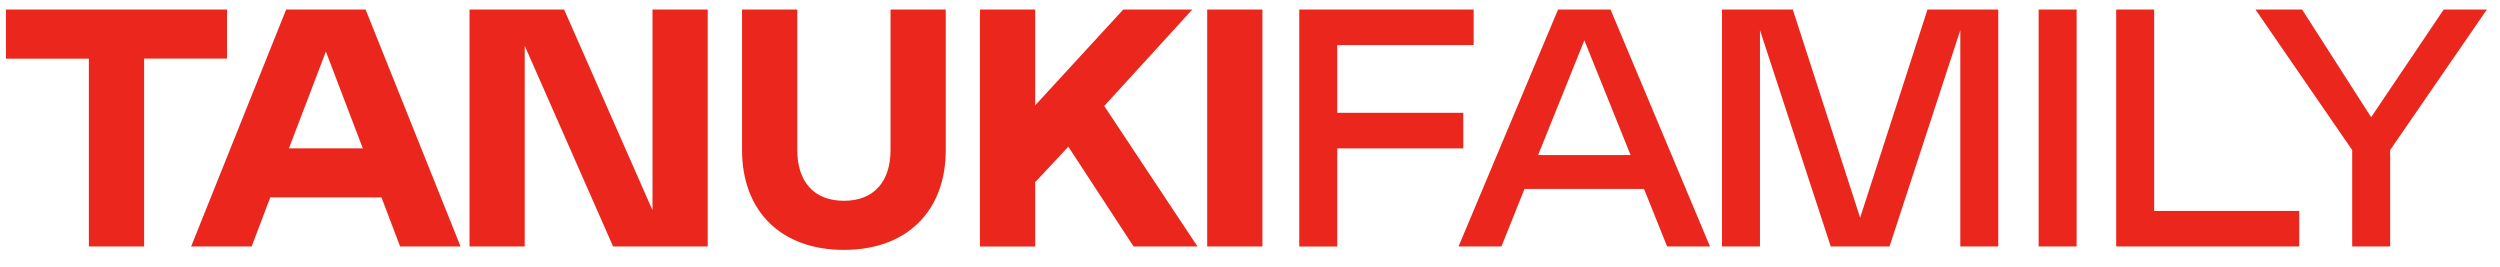 <svg width="131" height="14" viewBox="0 0 131 14" fill="none" xmlns="http://www.w3.org/2000/svg">
<g clip-path="url(#clip0_5939_3387)">
<path d="M11.895 3.072H7.551V12.916H4.657V3.073H0.312V0.5H11.895V3.072ZM14.994 0.5H19.157L24.133 12.916H20.966L19.99 10.344H14.161L13.185 12.916H10.015L14.994 0.5ZM19.011 7.772L17.076 2.701L15.14 7.772H19.011ZM27.495 12.916H24.602V0.5H29.56L34.191 11.017V0.5H37.085V12.916H32.127L27.495 2.397V12.916ZM41.777 0.5V7.862C41.777 9.494 42.627 10.521 44.22 10.521C45.814 10.521 46.664 9.492 46.664 7.862V0.5H49.558V7.862C49.558 11.056 47.531 13.094 44.22 13.094C40.91 13.094 38.883 11.053 38.883 7.862V0.5H41.777ZM62.749 12.916H59.4L55.98 7.685L54.243 9.548V12.92H51.349V0.5H54.243V5.52L58.858 0.5H62.476L57.862 5.554L62.749 12.916ZM63.257 0.5H66.151V12.916H63.257L63.257 0.5ZM77.22 0.5V2.363H70.071V5.912H76.674V7.775H70.071V12.92H68.081V0.5H77.22ZM81.642 0.5H84.392L89.604 12.916H87.358L86.147 9.9H79.884L78.673 12.916H76.427L81.642 0.5ZM85.443 8.126L83.02 2.112L80.597 8.126H85.443ZM102.72 12.916V1.58L99.01 12.916H95.932L92.222 1.58V12.916H90.233V0.5H93.942L97.471 11.408L101 0.5H104.709V12.916H102.72ZM106.825 0.5H108.815V12.916H106.825V0.5ZM112.878 0.5V11.053H120.479V12.916H110.888V0.5H112.878ZM124.248 6.14L128.05 0.5H130.312L125.244 7.862V12.916H123.255V7.863L118.187 0.5H120.63L124.248 6.14Z" fill="#EB261D"/>
</g>
<defs>
<clipPath id="clip0_5939_3387">
<rect width="130" height="13" fill="white" transform="translate(0.312 0.5)"/>
</clipPath>
</defs>
</svg>
